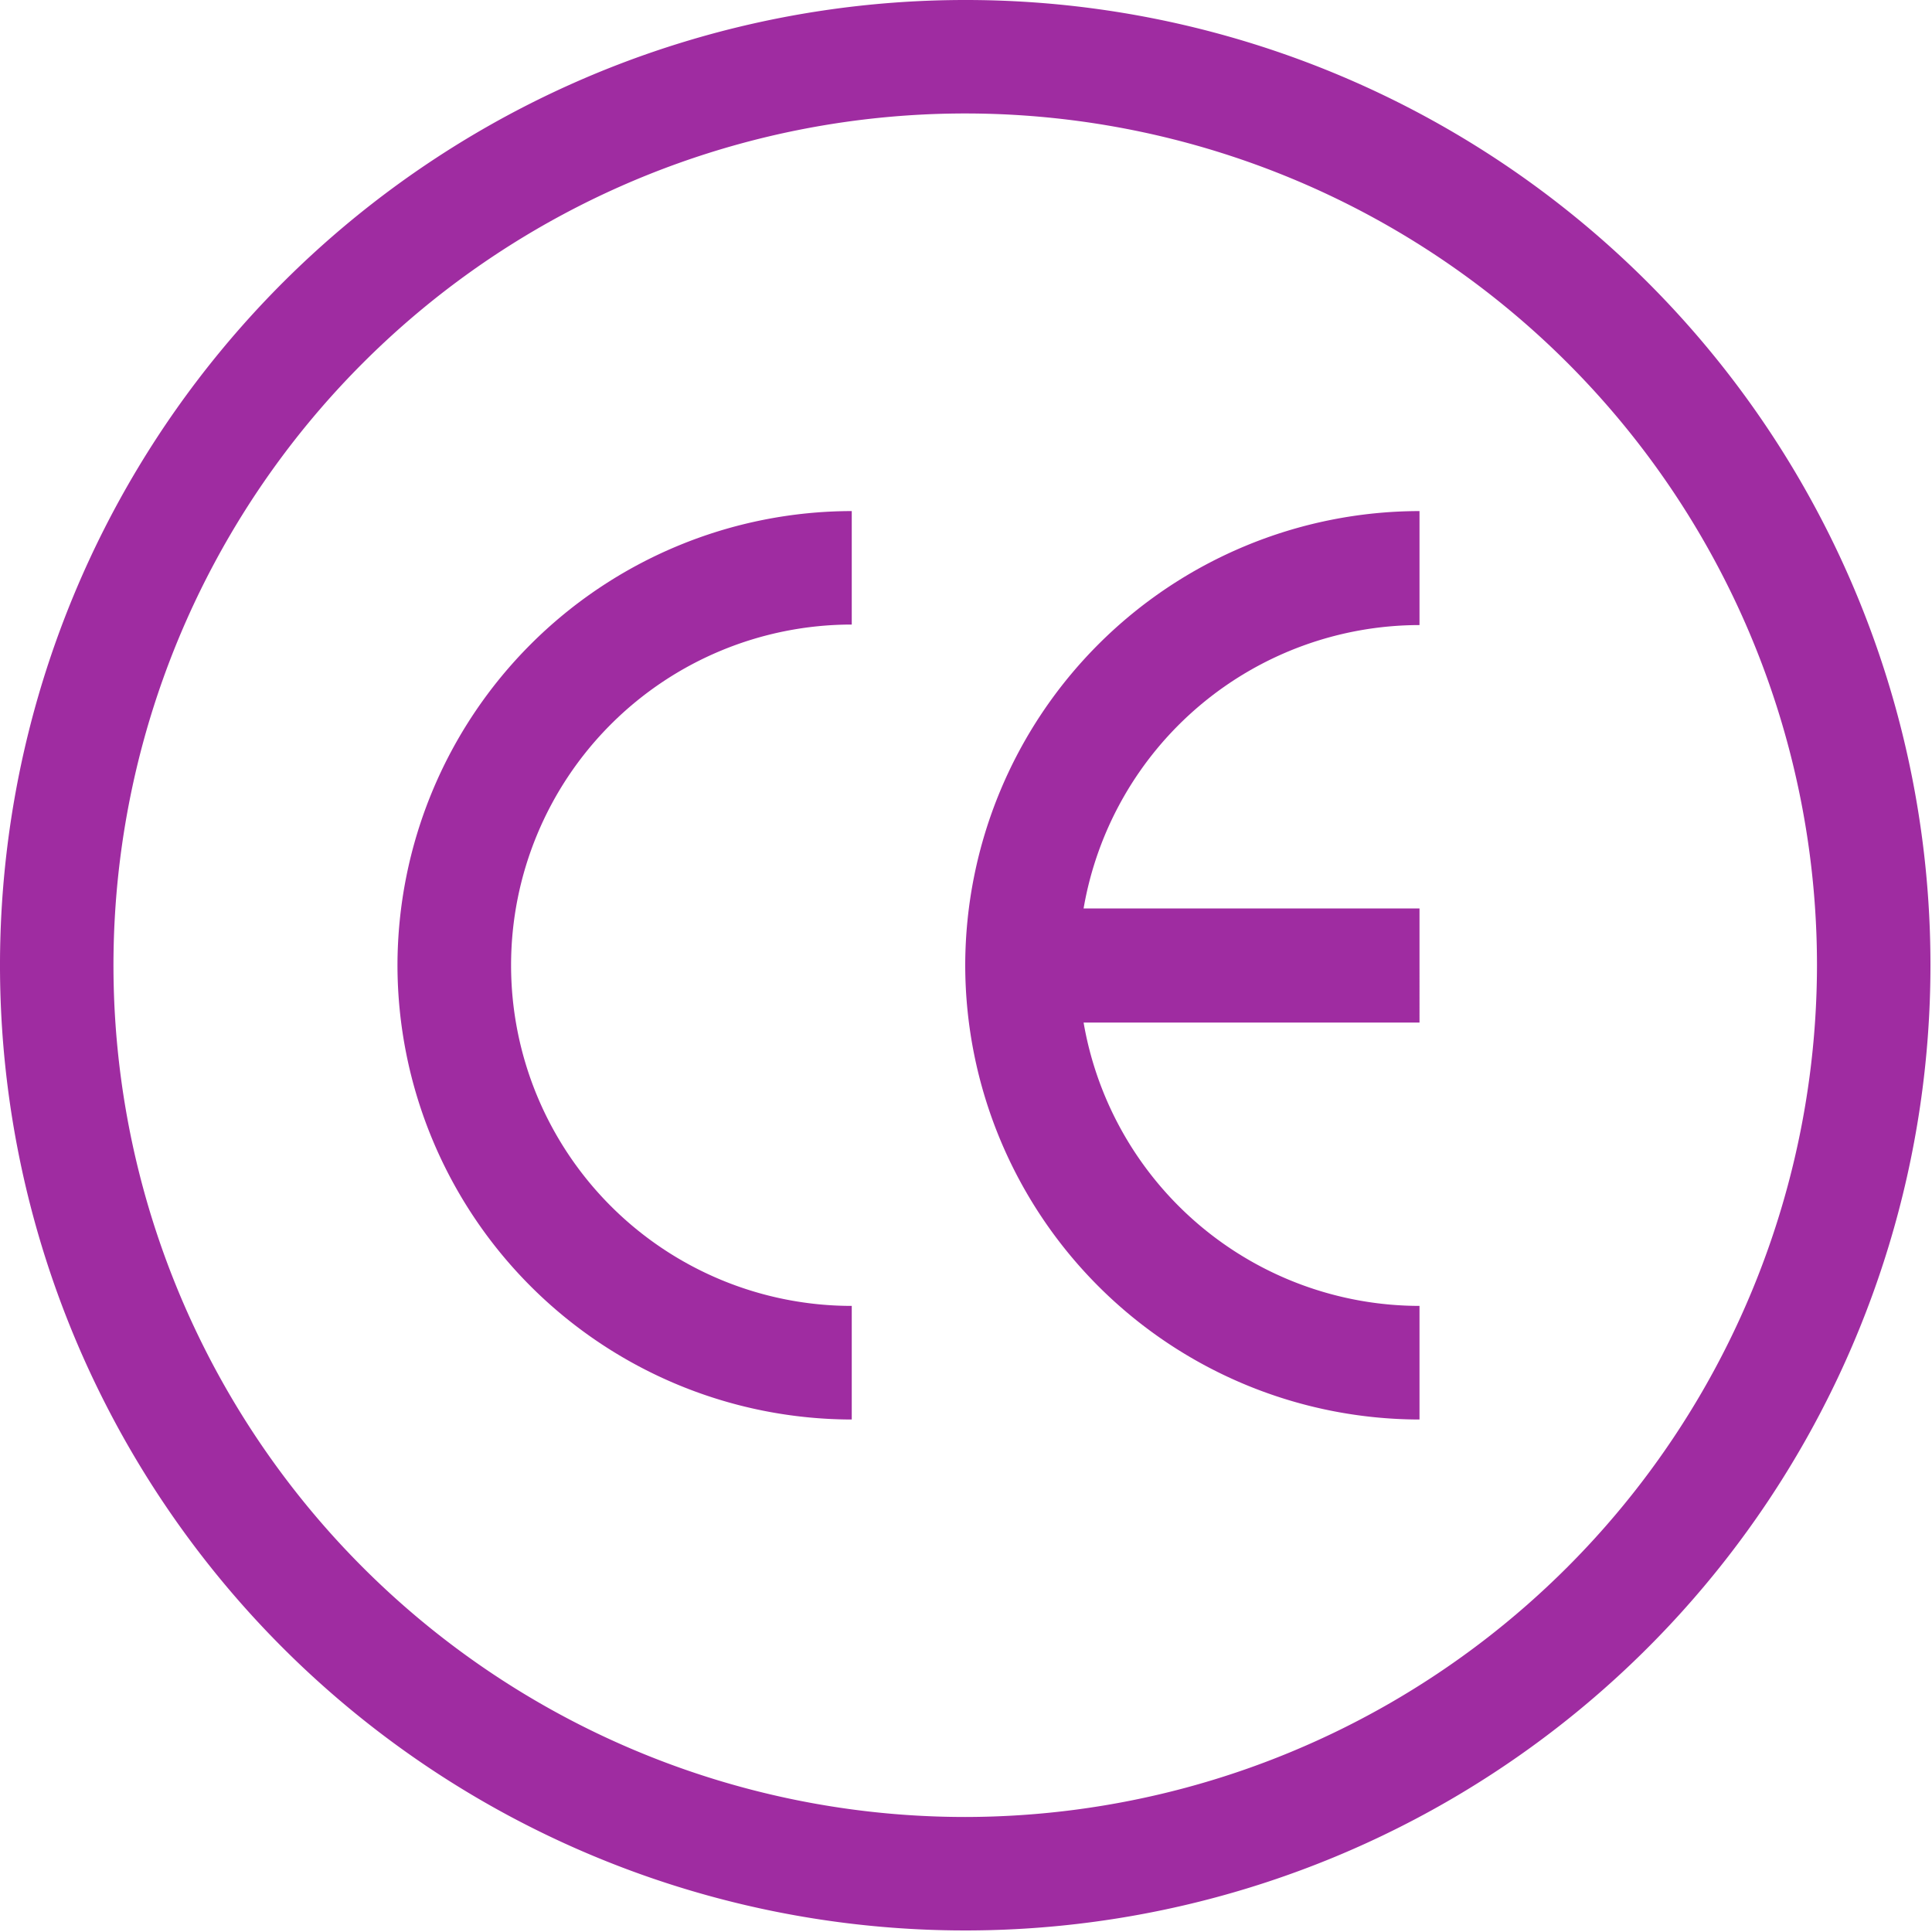 <?xml version="1.0" encoding="UTF-8"?> <svg xmlns="http://www.w3.org/2000/svg" id="Capa_1" data-name="Capa 1" viewBox="0 0 150 150"><defs><style>.cls-1{fill:#9f2ca1;}</style></defs><path class="cls-1" d="M74.94,0a74.94,74.94,0,1,0,74.94,74.94A74.9,74.9,0,0,0,74.94,0Zm0,141.07a66.13,66.13,0,1,1,66.13-66.13A66.2,66.2,0,0,1,74.94,141.07Z"></path><path class="cls-1" d="M30.86,74.94a35.31,35.31,0,0,0,35.27,35.27v-8.82a26.45,26.45,0,0,1,0-52.9V39.68A35.31,35.31,0,0,0,30.86,74.94Z"></path><path class="cls-1" d="M74.94,74.94a35.31,35.31,0,0,0,35.27,35.27v-8.82a26.49,26.49,0,0,1-26.08-22h26.08V70.53H84.13a26.49,26.49,0,0,1,26.08-22V39.68A35.31,35.31,0,0,0,74.94,74.94Z"></path></svg> 